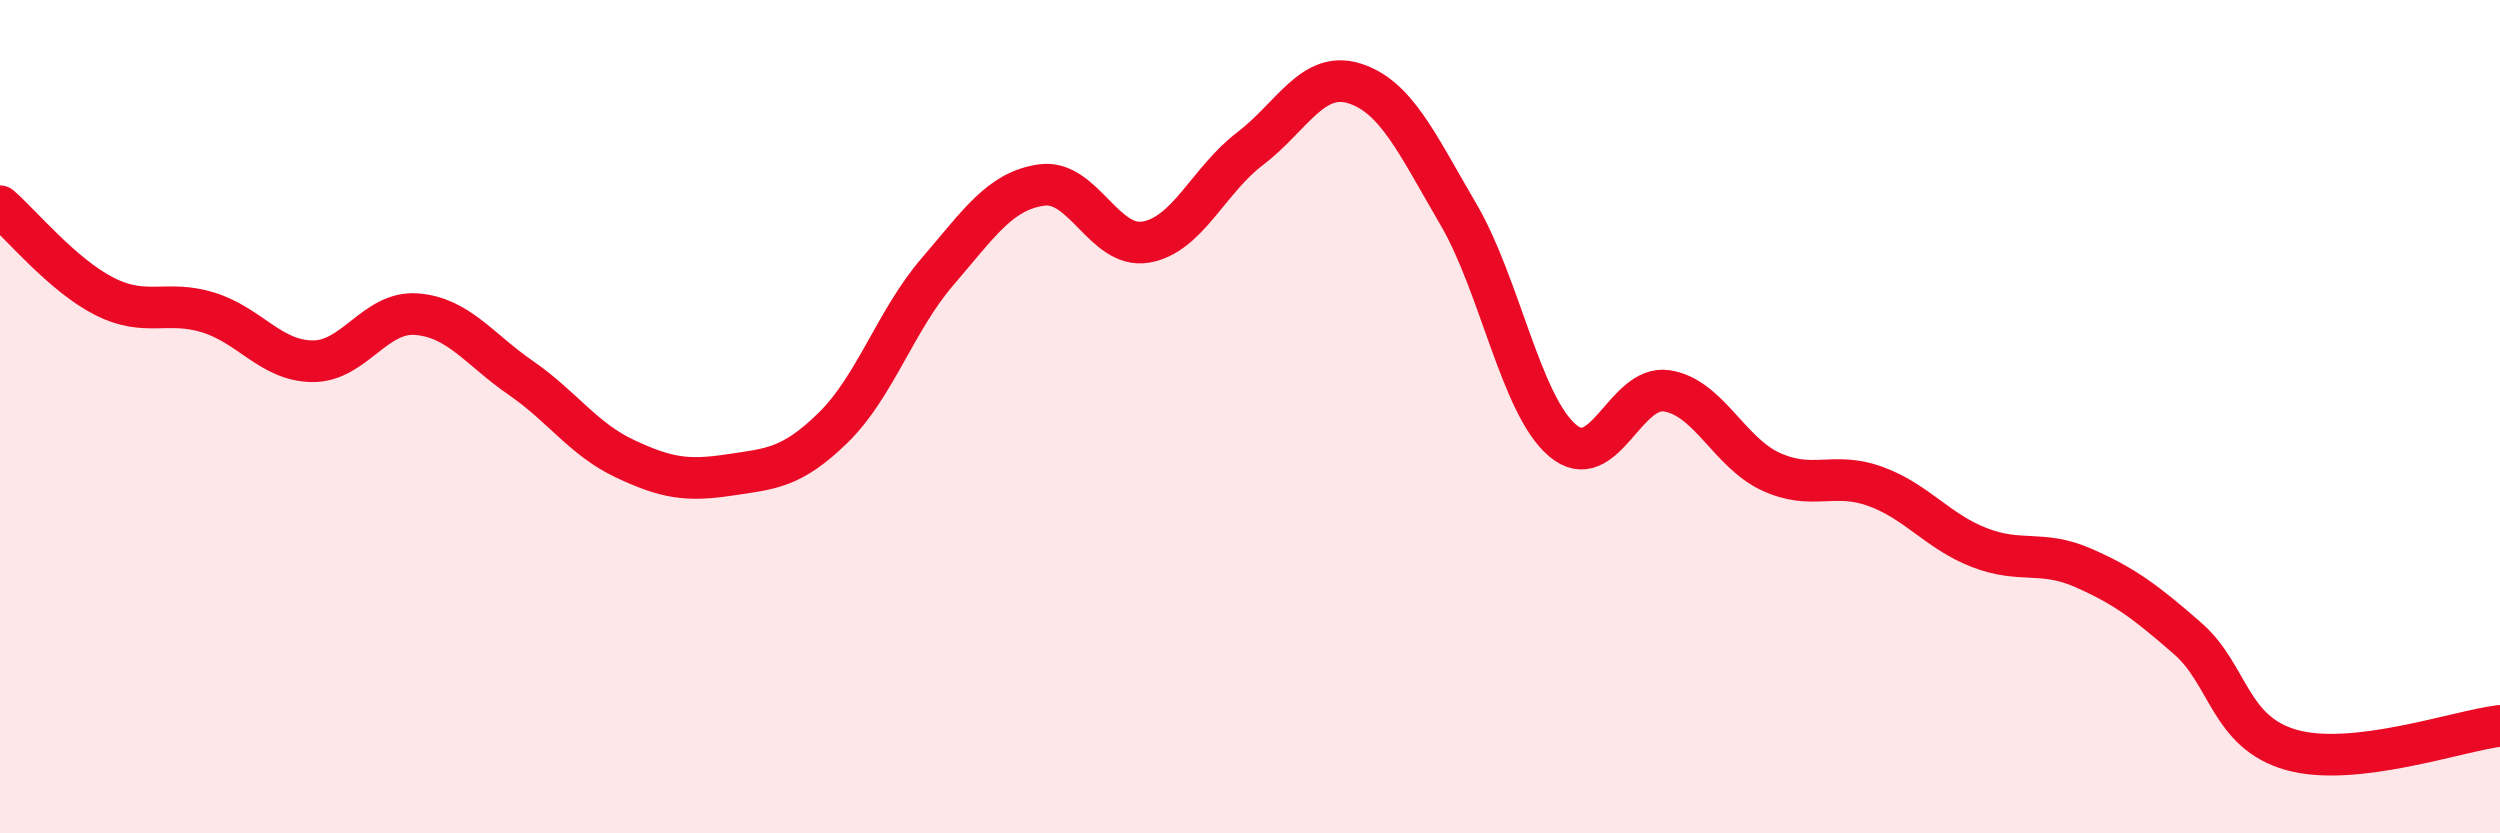 
    <svg width="60" height="20" viewBox="0 0 60 20" xmlns="http://www.w3.org/2000/svg">
      <path
        d="M 0,4.95 C 0.5,5.38 1.5,6.6 2.5,7.11 C 3.5,7.62 4,7.19 5,7.5 C 6,7.81 6.5,8.66 7.5,8.67 C 8.5,8.68 9,7.46 10,7.54 C 11,7.62 11.5,8.38 12.5,9.07 C 13.5,9.76 14,10.54 15,11.01 C 16,11.48 16.5,11.55 17.5,11.4 C 18.5,11.25 19,11.24 20,10.26 C 21,9.28 21.5,7.68 22.5,6.52 C 23.5,5.36 24,4.58 25,4.44 C 26,4.3 26.5,5.98 27.5,5.81 C 28.5,5.64 29,4.33 30,3.57 C 31,2.81 31.5,1.69 32.5,2 C 33.5,2.31 34,3.43 35,5.14 C 36,6.85 36.5,9.72 37.5,10.57 C 38.5,11.42 39,9.23 40,9.38 C 41,9.53 41.5,10.86 42.5,11.32 C 43.5,11.78 44,11.31 45,11.67 C 46,12.03 46.5,12.75 47.5,13.14 C 48.5,13.53 49,13.19 50,13.63 C 51,14.07 51.5,14.45 52.5,15.32 C 53.5,16.19 53.5,17.58 55,18 C 56.5,18.42 59,17.54 60,17.42L60 20L0 20Z"
        fill="#EB0A25"
        opacity="0.1"
        stroke-linecap="round"
        stroke-linejoin="round"
      />
      <path
        d="M 0,4.95 C 0.5,5.38 1.5,6.6 2.5,7.11 C 3.5,7.62 4,7.19 5,7.5 C 6,7.81 6.5,8.66 7.5,8.67 C 8.5,8.68 9,7.46 10,7.54 C 11,7.62 11.5,8.38 12.5,9.07 C 13.5,9.76 14,10.54 15,11.01 C 16,11.48 16.5,11.55 17.5,11.4 C 18.5,11.25 19,11.24 20,10.26 C 21,9.28 21.5,7.68 22.5,6.52 C 23.5,5.36 24,4.58 25,4.44 C 26,4.3 26.5,5.98 27.5,5.81 C 28.5,5.64 29,4.33 30,3.57 C 31,2.81 31.5,1.69 32.5,2 C 33.5,2.31 34,3.43 35,5.14 C 36,6.85 36.5,9.72 37.5,10.57 C 38.5,11.42 39,9.23 40,9.38 C 41,9.53 41.5,10.86 42.5,11.32 C 43.5,11.78 44,11.31 45,11.67 C 46,12.03 46.5,12.75 47.5,13.14 C 48.5,13.53 49,13.19 50,13.63 C 51,14.07 51.5,14.45 52.5,15.32 C 53.5,16.19 53.5,17.58 55,18 C 56.5,18.42 59,17.54 60,17.42"
        stroke="#EB0A25"
        stroke-width="1"
        fill="none"
        stroke-linecap="round"
        stroke-linejoin="round"
      />
    </svg>
  